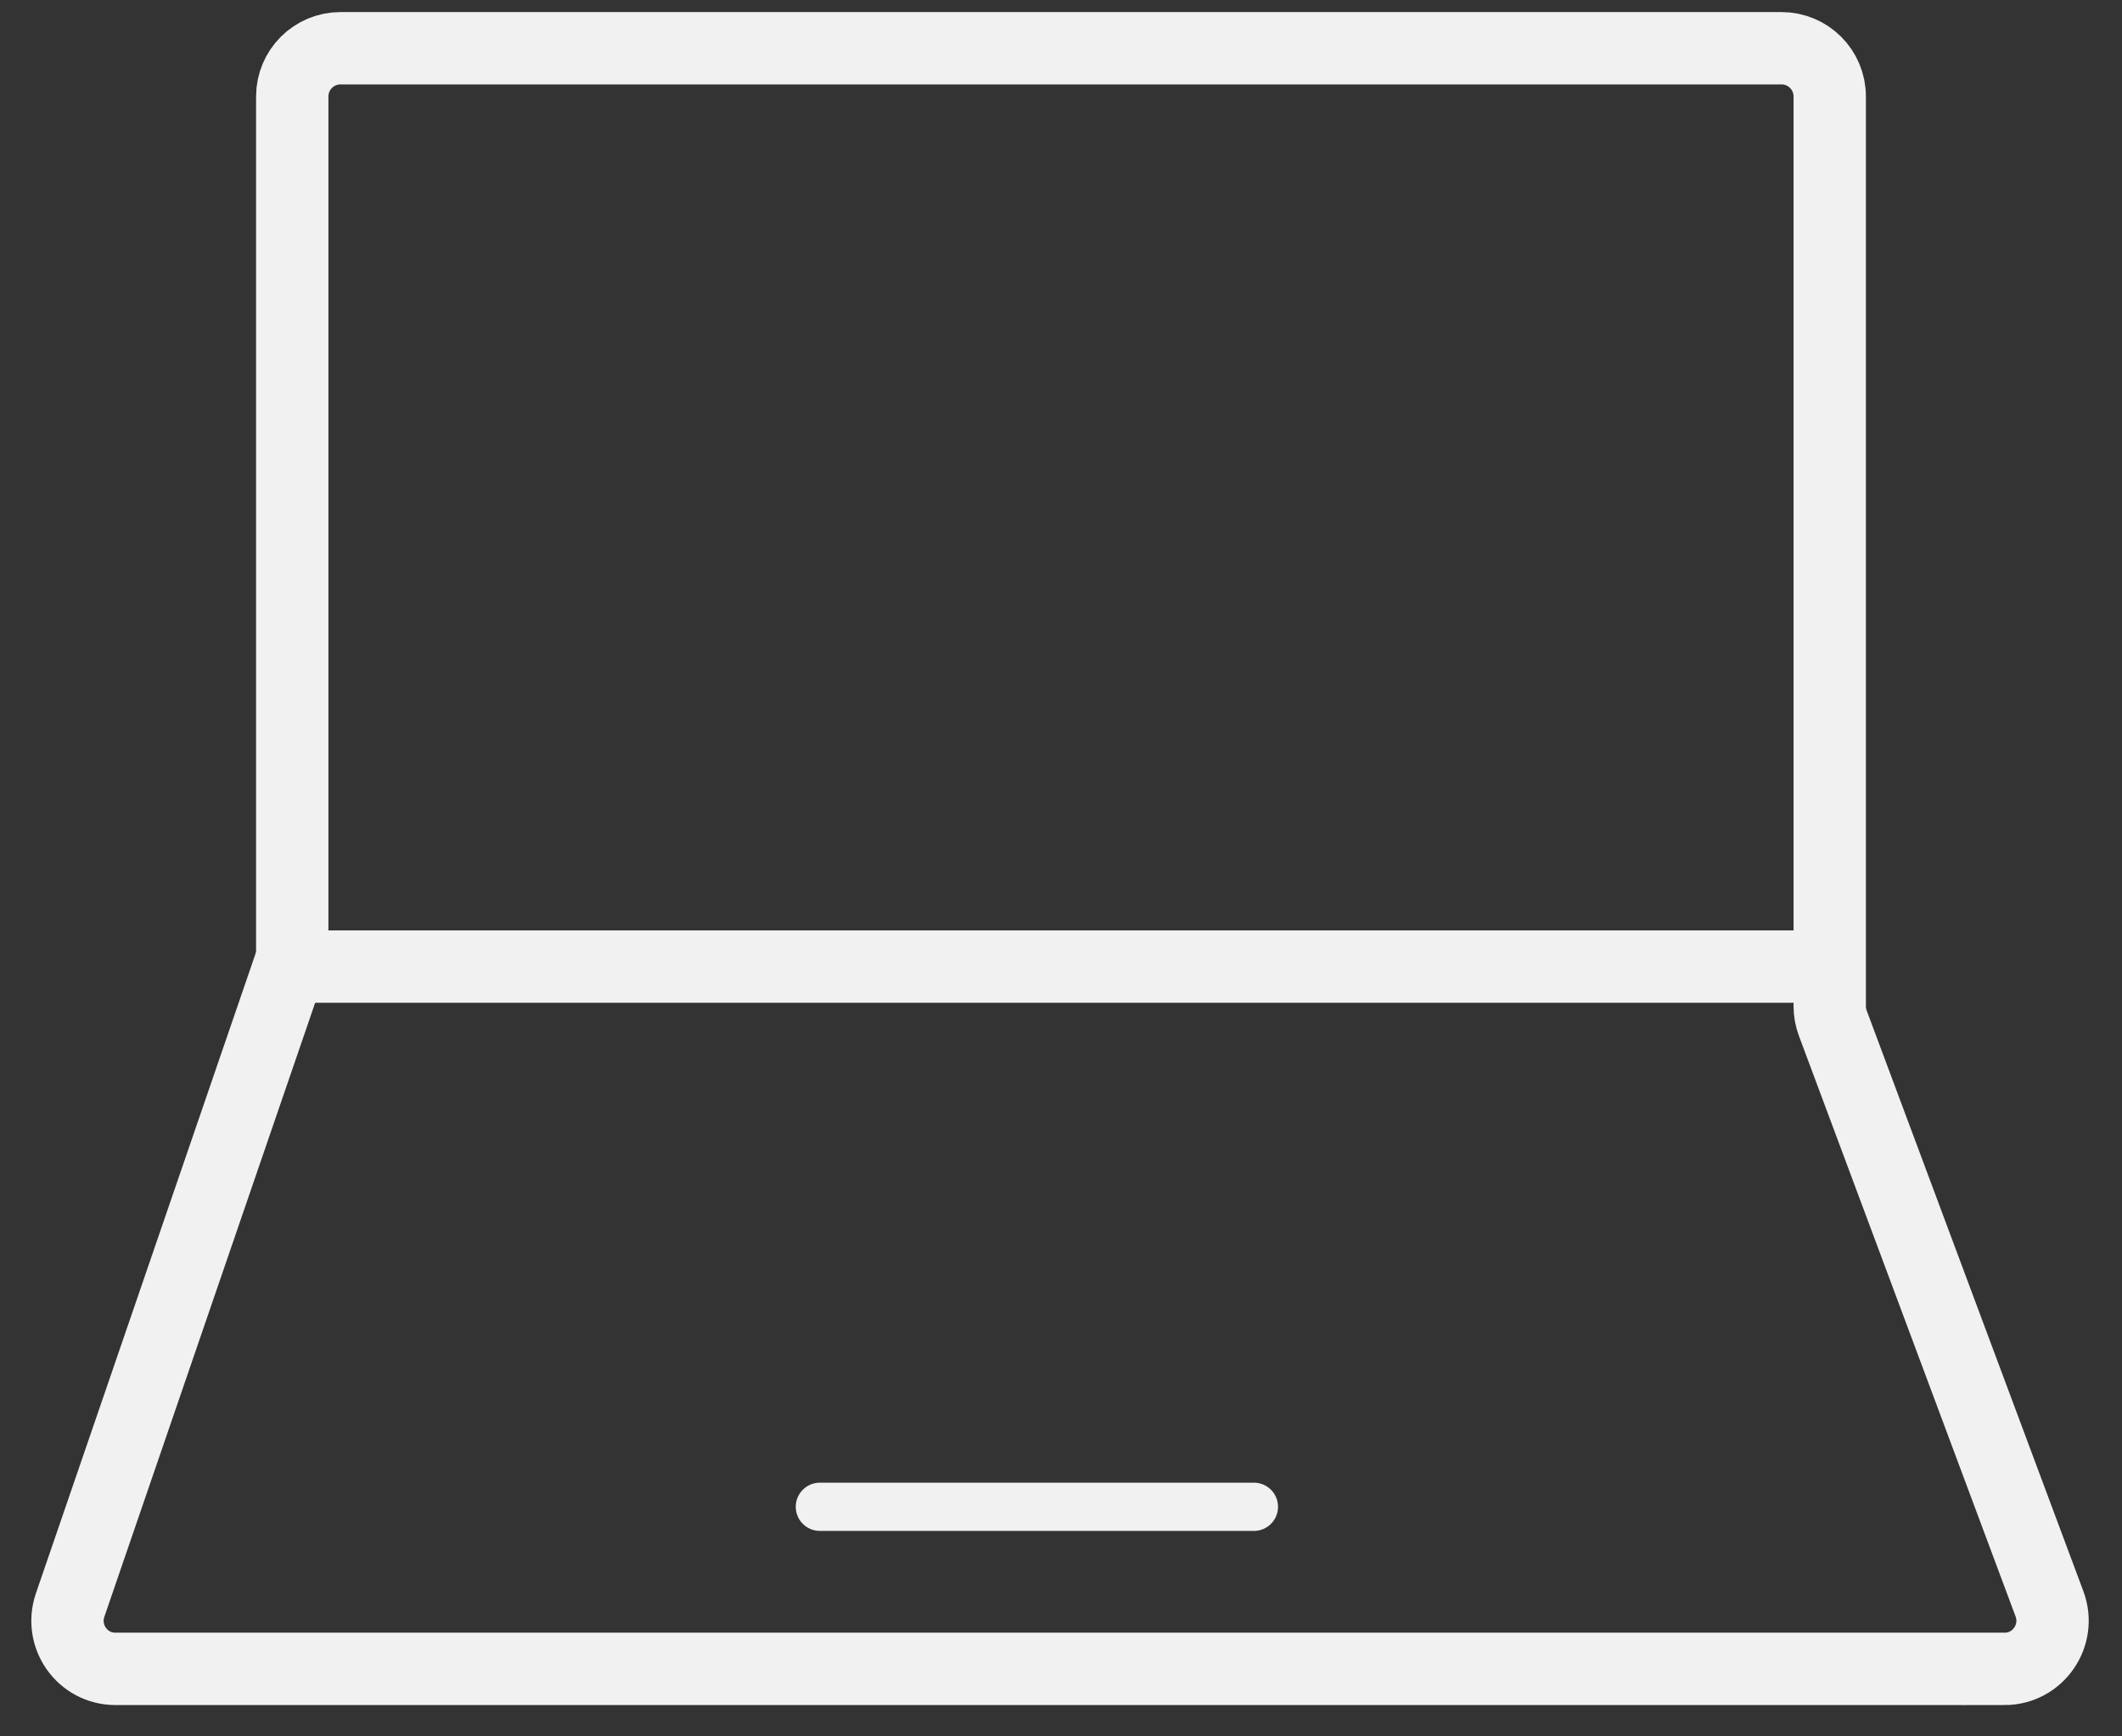 <svg fill="none" height="36" viewBox="0 0 44 36" width="44" xmlns="http://www.w3.org/2000/svg"><rect x="0" y="0" width="44" height="36" fill="#333333" stroke="none"/><g stroke="#f1f1f1"><path d="m41.562 34.6h-39.169c-.686 0-1.161-.676-.938-1.325l4.551-13.254c.036-.104.054-.214.054-.325v-17.696c0-.552.448-1 1-1h29.88c.552 0 1 .448 1 1v18.862c0 .119.021.238.063.35l4.493 12.039c.244.653-.237 1.35-.934 1.35z" stroke-width="1.5"/><path d="m6 20.04h31.5" stroke-width="1.5"/><path d="m17 31.24h9" stroke-linecap="round"/></g></svg>